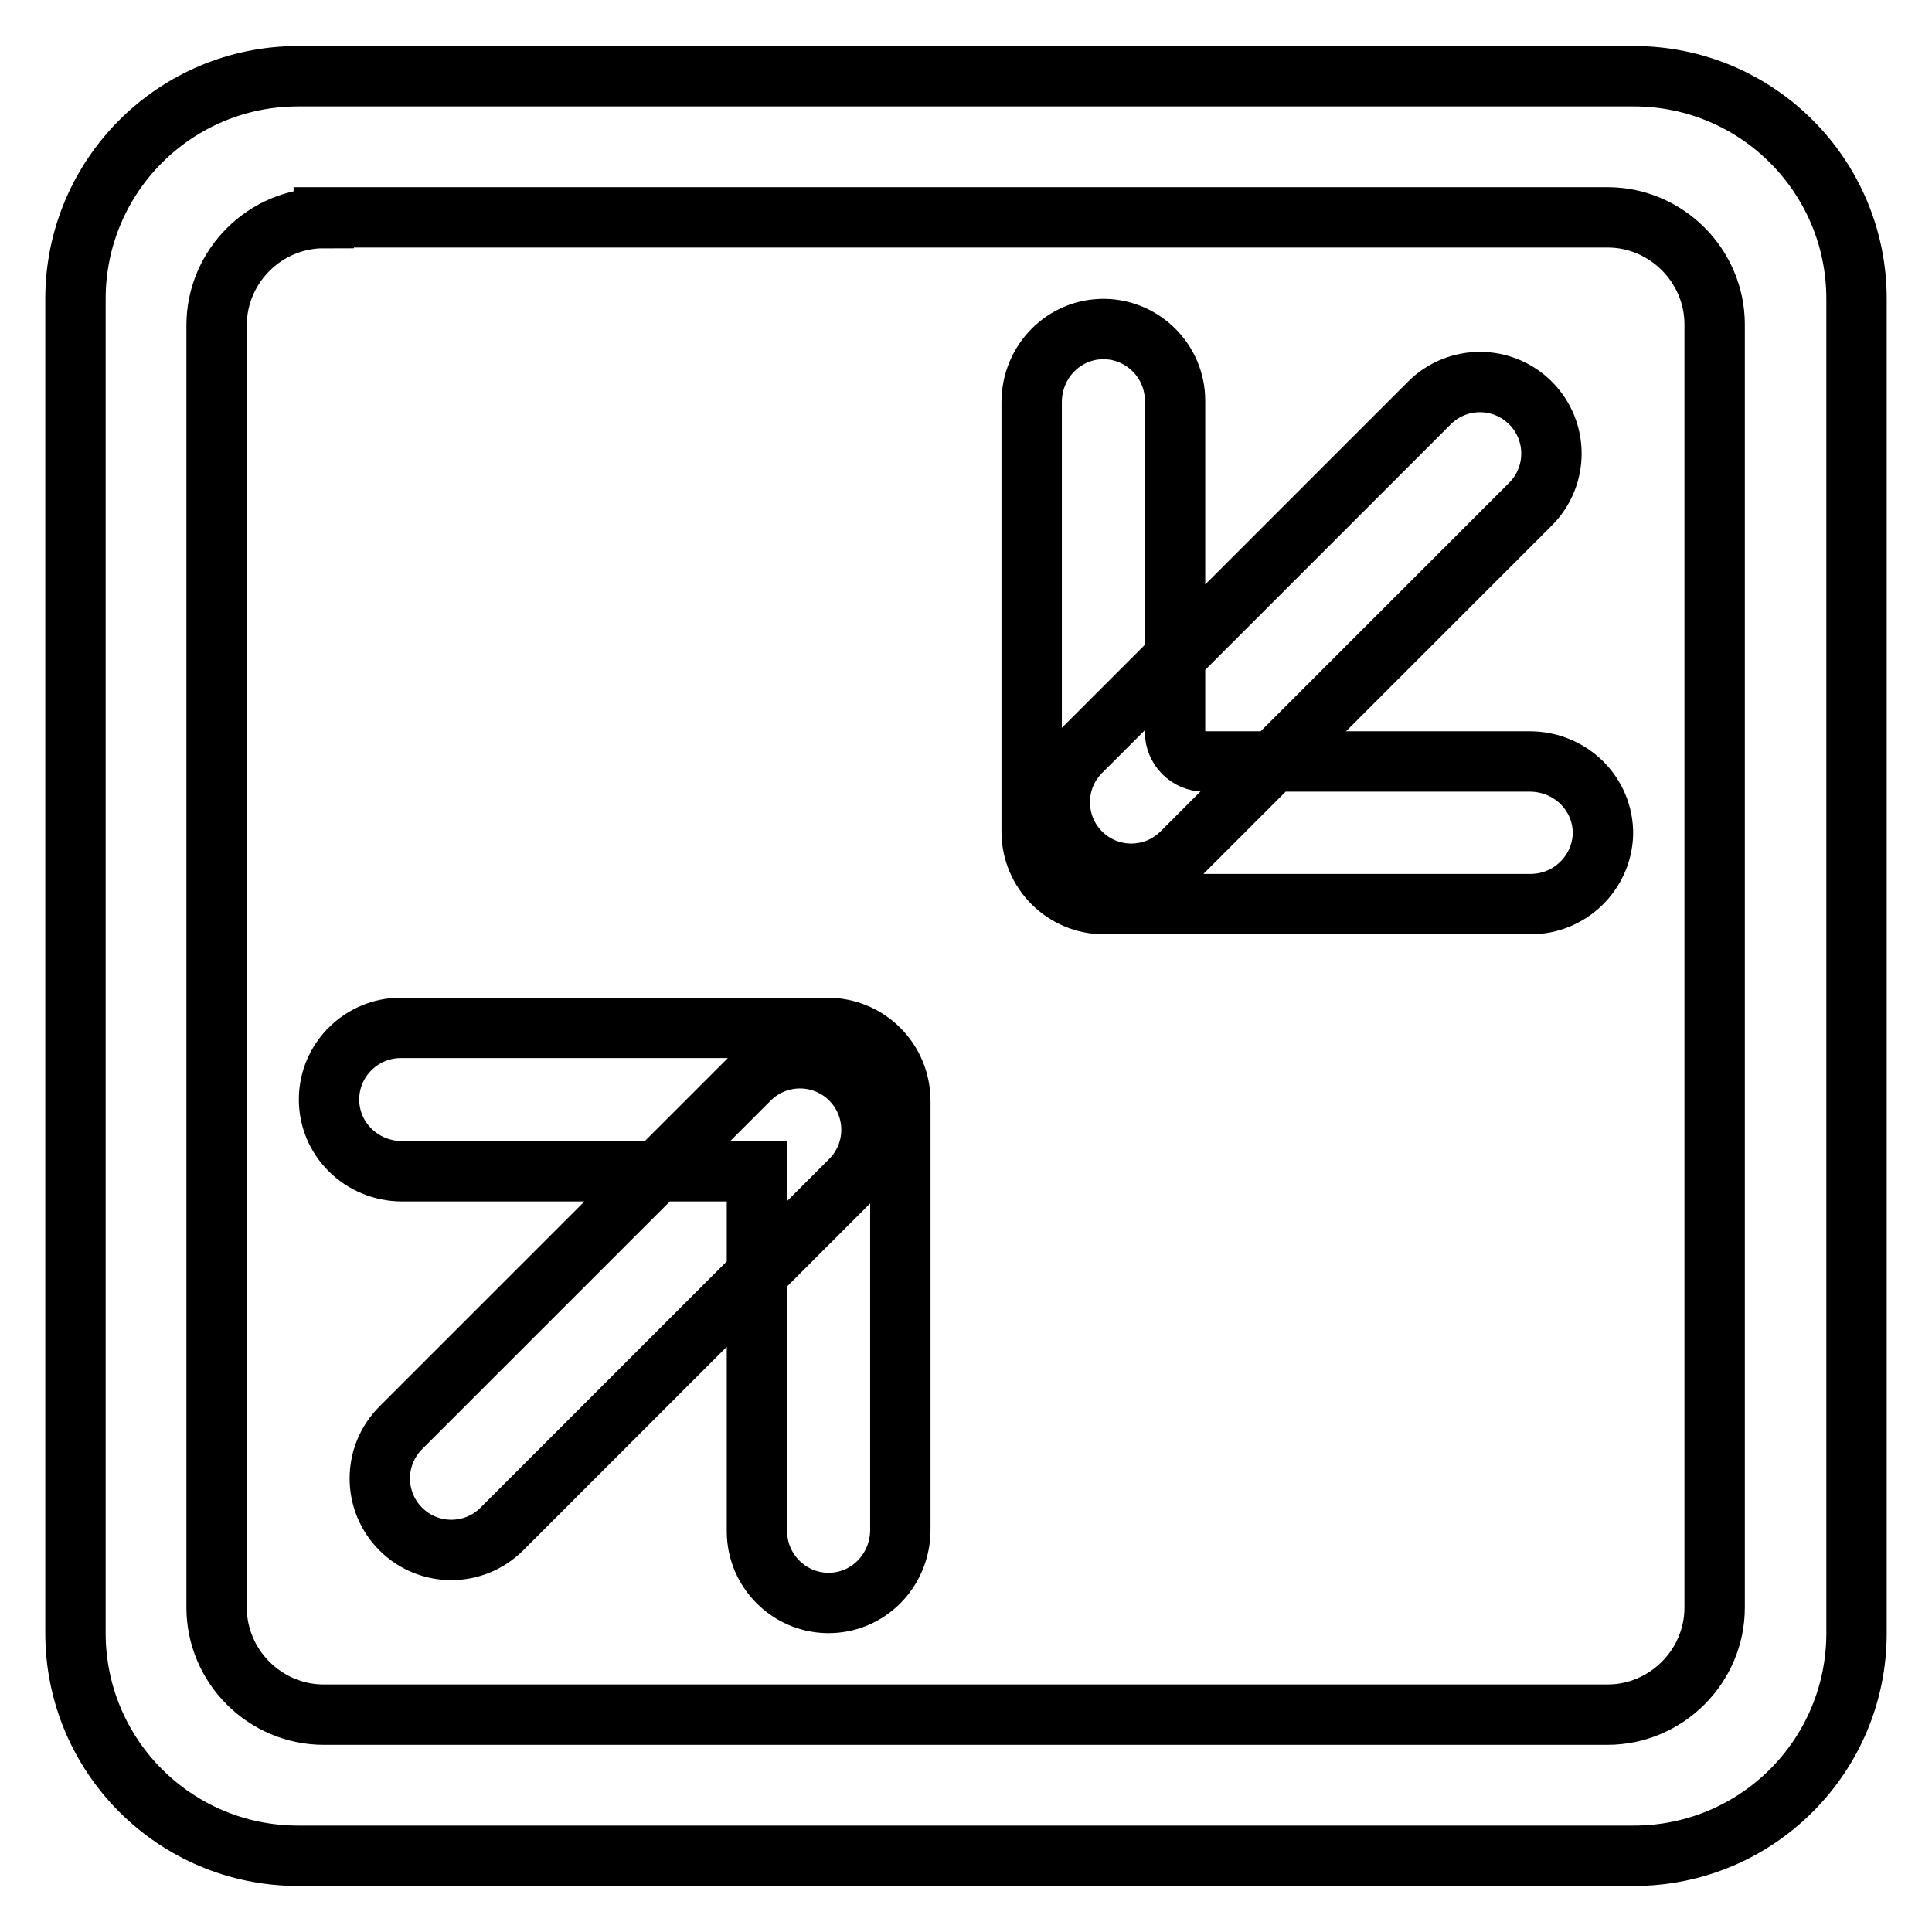 <?xml version="1.0" encoding="utf-8"?>
<!-- Svg Vector Icons : http://www.onlinewebfonts.com/icon -->
<!DOCTYPE svg PUBLIC "-//W3C//DTD SVG 1.1//EN" "http://www.w3.org/Graphics/SVG/1.1/DTD/svg11.dtd">
<svg version="1.1" xmlns="http://www.w3.org/2000/svg" xmlns:xlink="http://www.w3.org/1999/xlink" x="0px" y="0px" viewBox="0 0 256 256" enable-background="new 0 0 256 256" xml:space="preserve">
<g> <path stroke-width="8" fill-opacity="0" stroke="#000000"  d="M202.8,66.8l-46.2,46.2c-3.7,3.7-9.7,3.7-13.4,0s-3.7-9.7,0-13.4l46.2-46.2c3.7-3.7,9.7-3.7,13.4,0 S206.5,63.1,202.8,66.8z M202.8,119.8h-56.5c-5.3,0-9.6-4.3-9.6-9.6V53.3c0-5.4,4.3-9.8,9.7-9.7c5.1,0.1,9.3,4.3,9.3,9.5V97 c0,2.1,1.7,3.9,3.9,3.9h43.1c5.4,0,9.8,4.3,9.7,9.7C212.2,115.7,208,119.8,202.8,119.8z M53.1,189.2l46.2-46.2 c3.7-3.7,9.7-3.7,13.4,0c3.7,3.7,3.7,9.7,0,13.4l-46.2,46.2c-3.7,3.7-9.7,3.7-13.4,0S49.4,192.9,53.1,189.2z M53.1,136.2h56.5 c5.4,0,9.7,4.3,9.7,9.7v56.8c0,5.4-4.3,9.8-9.7,9.7c-5.1-0.1-9.3-4.3-9.3-9.5v-47.7h-47c-5.4,0-9.8-4.3-9.7-9.7 C43.7,140.3,48,136.2,53.1,136.2z M42.9,28.9c-7.8,0-14.2,6.4-14.2,14.2V213c0,7.8,6.4,14.2,14.2,14.2H213 c7.8,0,14.2-6.4,14.2-14.2V43c0-7.8-6.4-14.2-14.2-14.2H42.9z M39.5,10.1h177c16.3,0,29.5,13.2,29.5,29.5v176.8 c0,16.3-13.2,29.5-29.5,29.5h-177c-16.3,0-29.5-13.2-29.5-29.5V39.6C10,23.3,23.2,10.1,39.5,10.1z"/></g>
</svg>